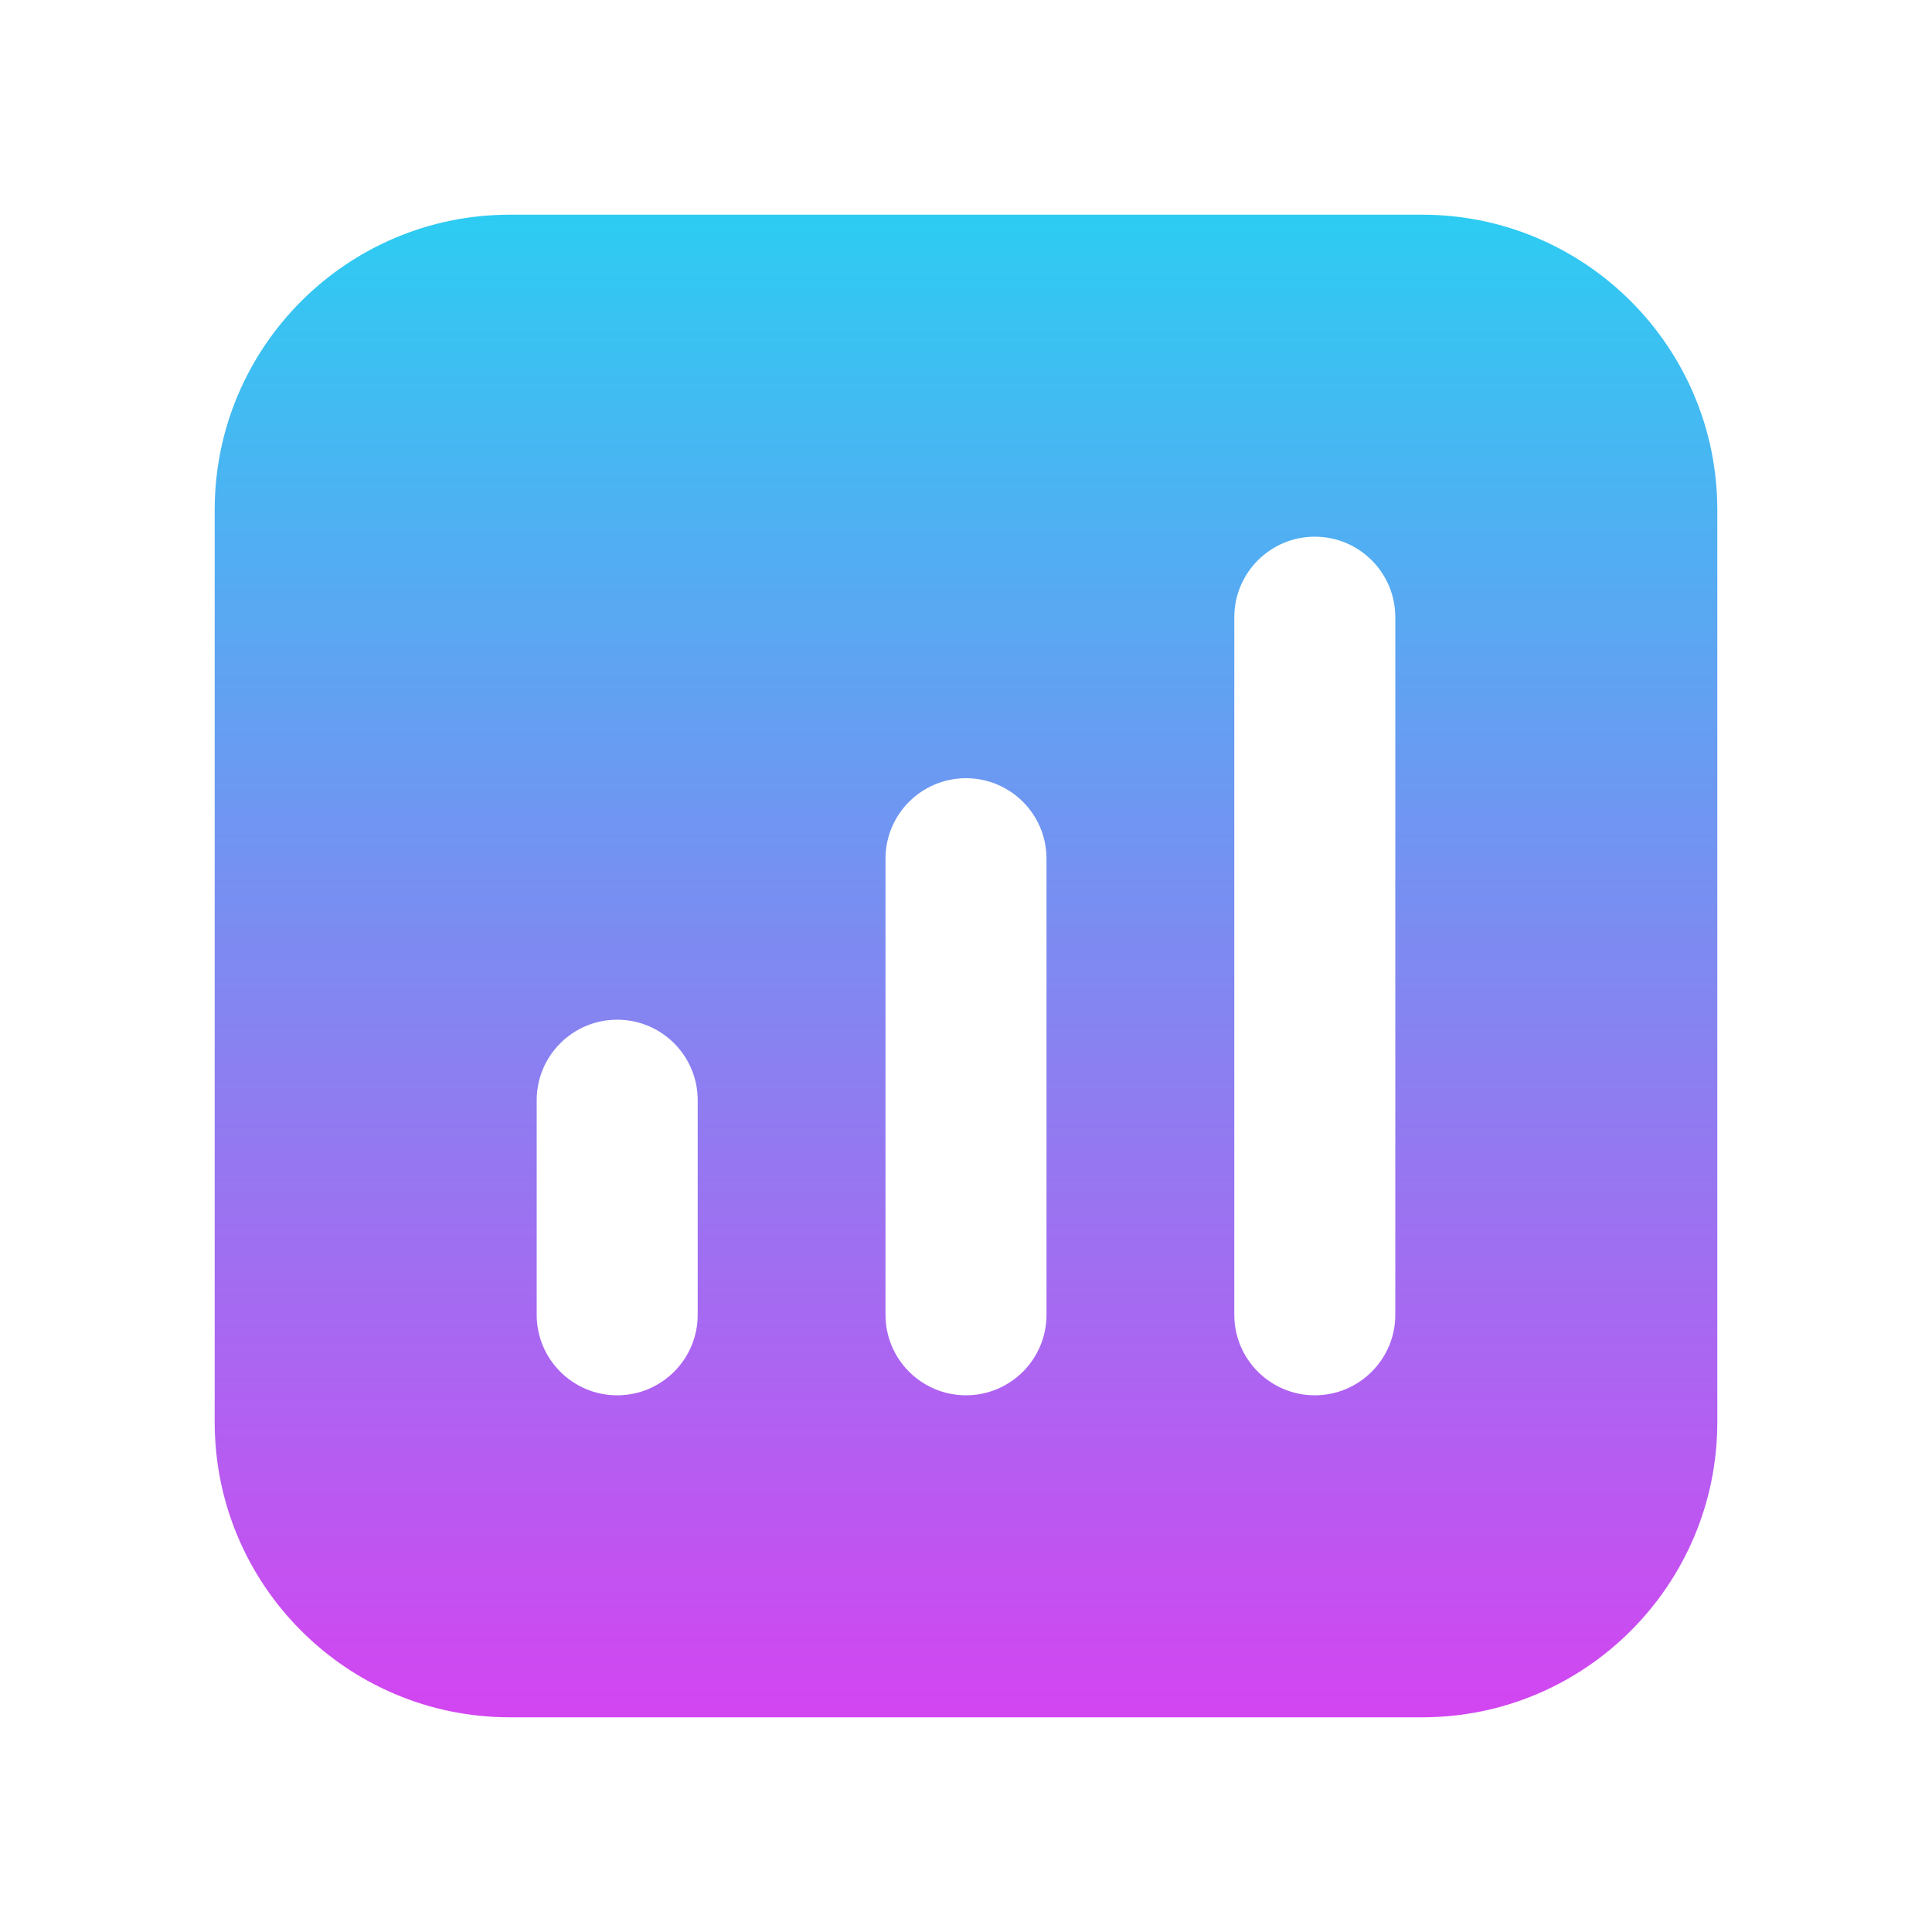 <svg preserveAspectRatio="none" width="100%" height="100%" overflow="visible" style="display: block;" viewBox="0 0 24 24" fill="none" xmlns="http://www.w3.org/2000/svg">
<g id="Frame">
<path id="Vector" d="M17.667 2.667H6.333C4.311 2.667 2.667 4.311 2.667 6.333V17.667C2.667 19.689 4.311 21.333 6.333 21.333H17.667C19.689 21.333 21.333 19.689 21.333 17.667V6.333C21.333 4.311 19.689 2.667 17.667 2.667ZM8.667 16.333C8.667 16.885 8.219 17.333 7.667 17.333C7.115 17.333 6.667 16.885 6.667 16.333V13.667C6.667 13.115 7.115 12.667 7.667 12.667C8.219 12.667 8.667 13.115 8.667 13.667V16.333ZM13 16.333C13 16.885 12.552 17.333 12 17.333C11.448 17.333 11 16.885 11 16.333V10.667C11 10.115 11.448 9.667 12 9.667C12.552 9.667 13 10.115 13 10.667V16.333ZM17.333 16.333C17.333 16.885 16.885 17.333 16.333 17.333C15.781 17.333 15.333 16.885 15.333 16.333V7.667C15.333 7.115 15.781 6.667 16.333 6.667C16.885 6.667 17.333 7.115 17.333 7.667V16.333Z" fill="url(#paint0_linear_859_16368)"/>
</g>
<defs>
<linearGradient id="paint0_linear_859_16368" x1="12" y1="1" x2="12" y2="21.5" gradientUnits="userSpaceOnUse">
<stop stop-color="#1ED8F2"/>
<stop offset="1" stop-color="#D444F1"/>
</linearGradient>
</defs>
</svg>
